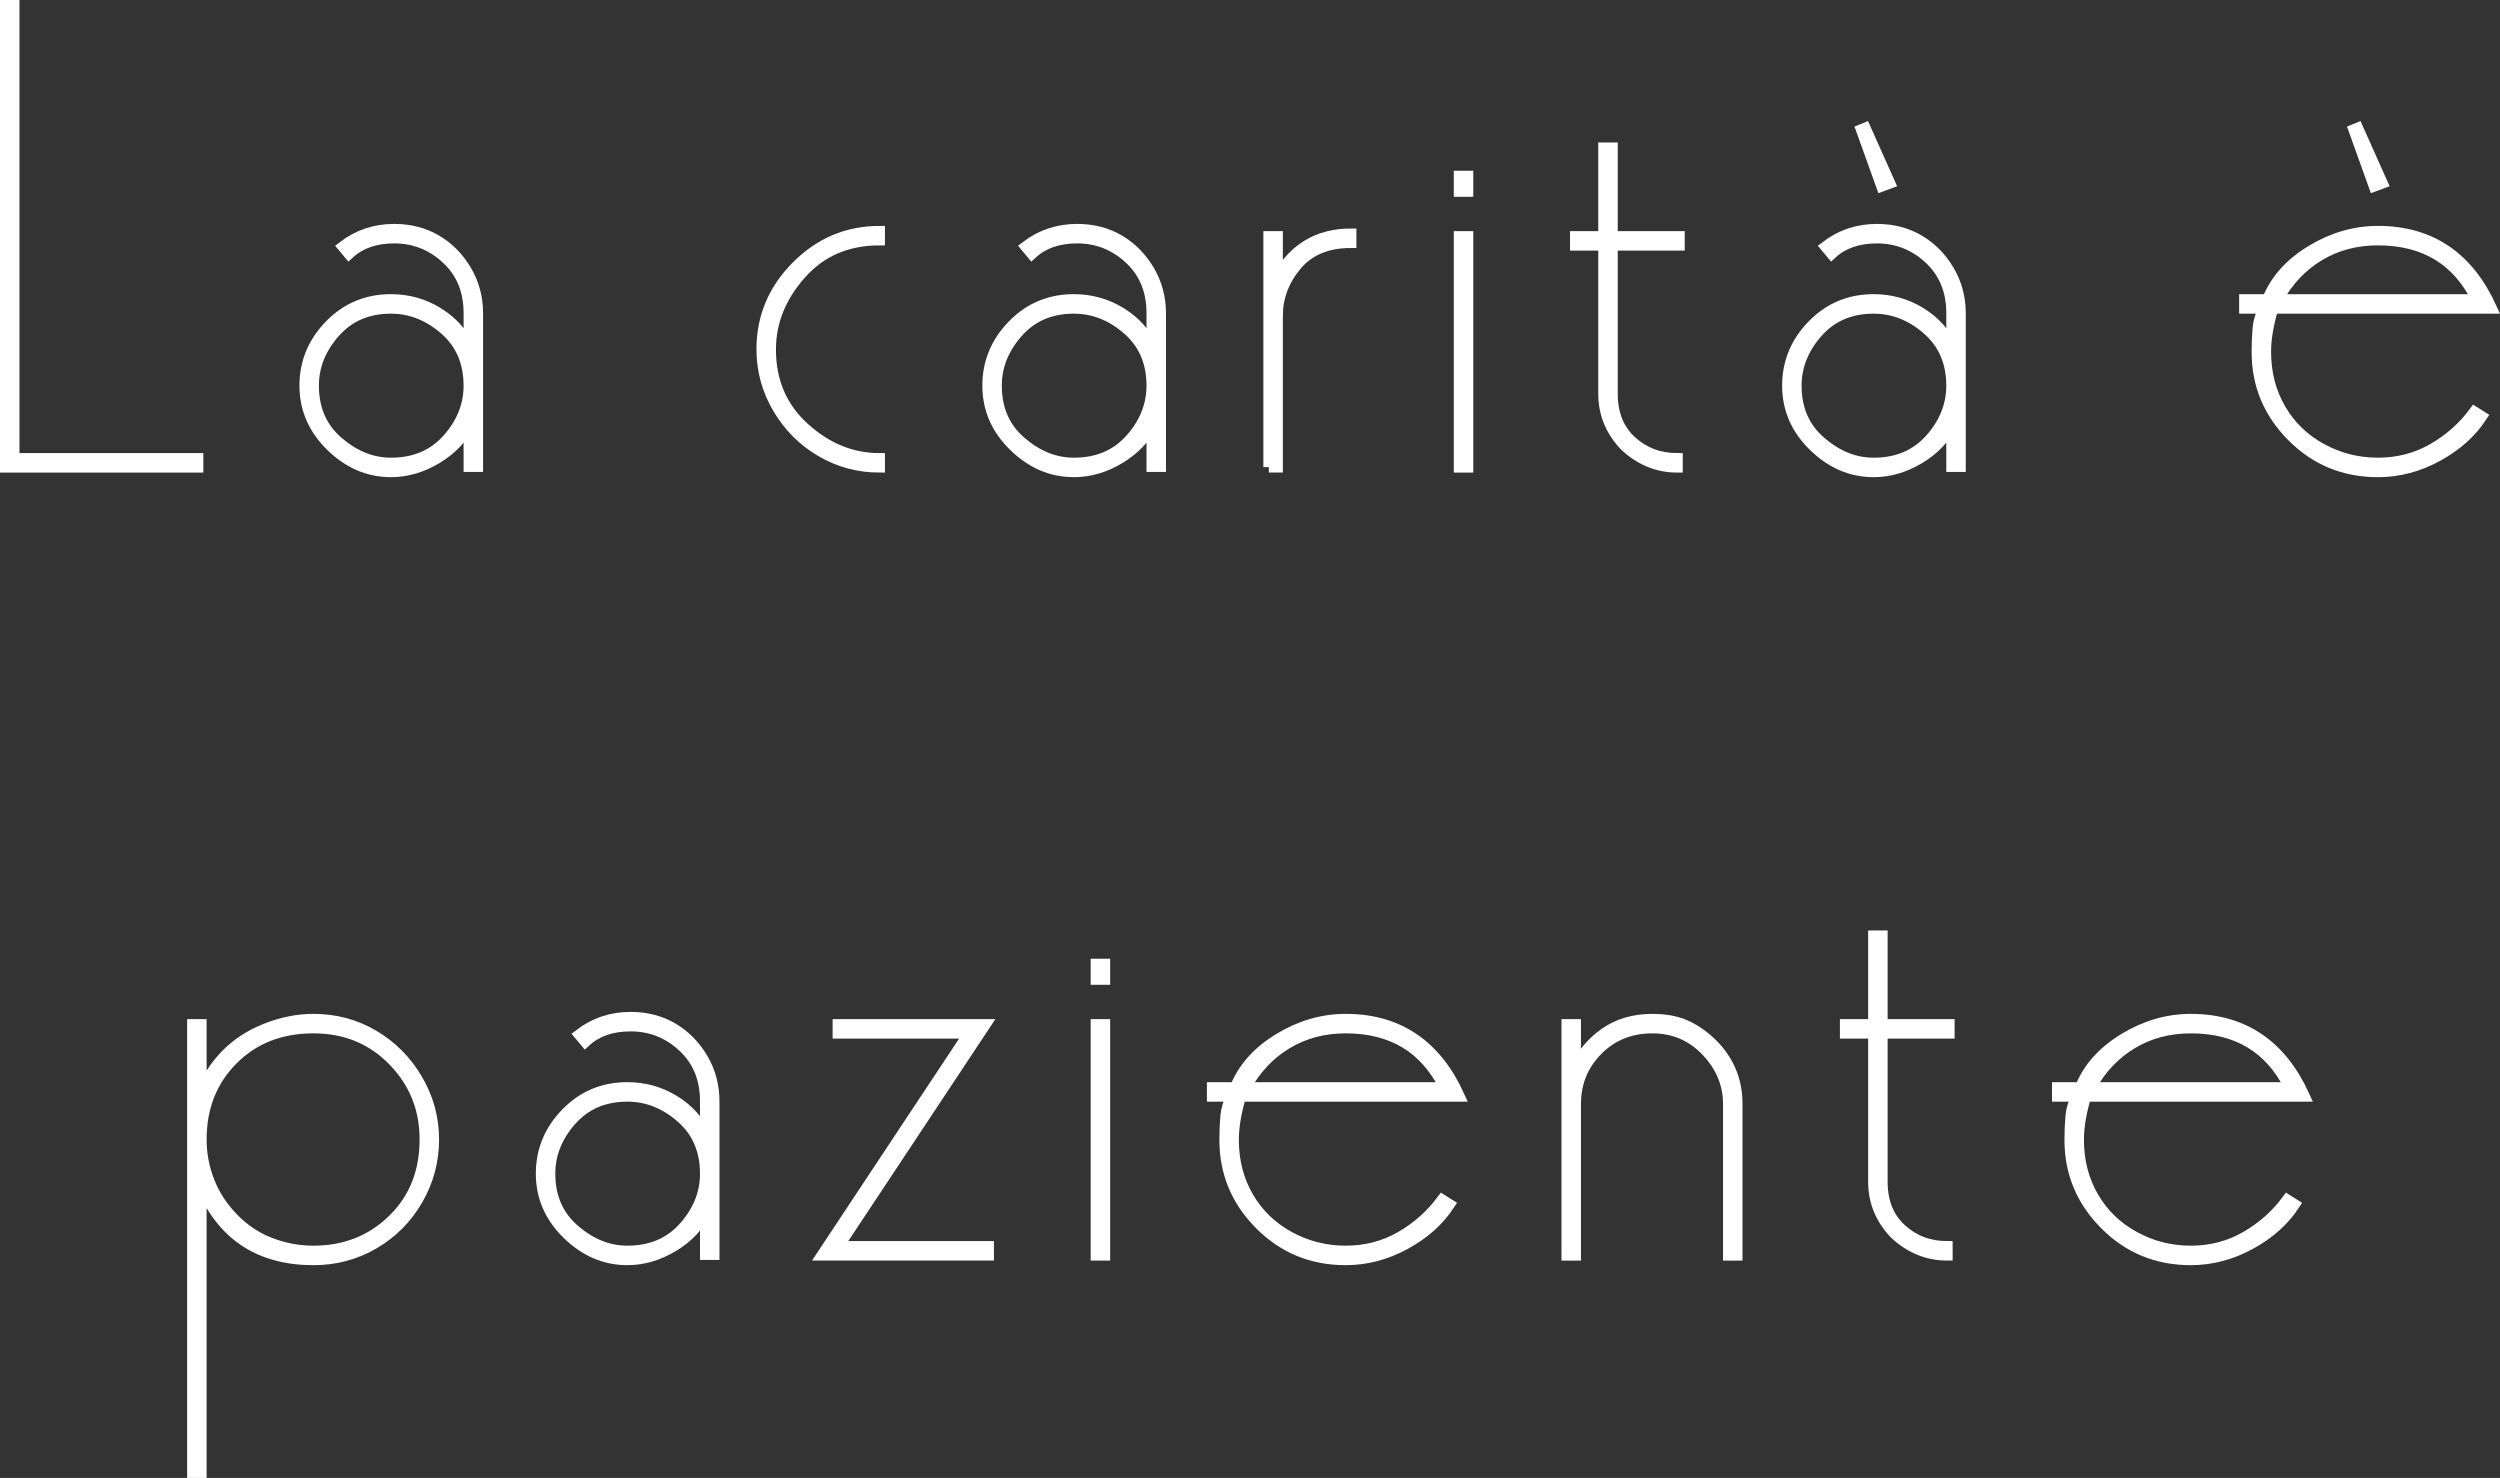 <!-- Generator: Adobe Illustrator 19.2.1, SVG Export Plug-In  -->
<svg version="1.1"
	 xmlns="http://www.w3.org/2000/svg" xmlns:xlink="http://www.w3.org/1999/xlink" xmlns:a="http://ns.adobe.com/AdobeSVGViewerExtensions/3.0/"
	 x="0px" y="0px" width="228.43px" height="135.04px" viewBox="0 0 228.43 135.04"
	 style="enable-background:new 0 0 228.43 135.04;" xml:space="preserve">
<rect x="0" y="0" width="228.43" height="135.04" fill="#333333" stroke="none"/>
<style type="text/css">
	.st0{fill:#FFFFFF;stroke:#FFFFFF;stroke-miterlimit:10;}
	.st1{fill:#FFFFFF;}
</style>
<defs>
</defs>
<g>
	<path class="st0" d="M1.28,41.9h16.8v0.78H0.5V0.5h0.78V41.9z"/>
	<path class="st0" d="M36.02,21.74c-1.721,0-3.101,0.48-4.14,1.44l-0.54-0.647c1.359-1.048,2.919-1.573,4.68-1.573
		c1.44,0,2.72,0.33,3.84,0.99c1.119,0.66,2.03,1.581,2.73,2.76c0.699,1.181,1.05,2.49,1.05,3.931V42.62h-0.78v-3.899
		c-0.6,1.28-1.581,2.33-2.94,3.149c-1.36,0.819-2.76,1.23-4.2,1.23c-2.04,0-3.86-0.78-5.46-2.34c-1.6-1.561-2.4-3.399-2.4-5.521
		c0-2.119,0.759-3.96,2.28-5.52c1.52-1.561,3.38-2.341,5.58-2.341c1.56,0,2.99,0.4,4.29,1.2c1.299,0.801,2.25,1.86,2.85,3.181
		v-3.139c0-2.053-0.681-3.713-2.04-4.98C39.459,22.374,37.859,21.74,36.02,21.74z M35.719,28.16c-2.121,0-3.831,0.734-5.13,2.201
		c-1.3,1.469-1.95,3.094-1.95,4.879c0,2.143,0.75,3.858,2.25,5.147s3.11,1.933,4.83,1.933c2.16,0,3.89-0.733,5.19-2.201
		c1.3-1.467,1.95-3.094,1.95-4.879c0-2.142-0.741-3.856-2.22-5.146C39.159,28.806,37.52,28.16,35.719,28.16z"/>
	<path class="st0" d="M80.359,42.681c-1.92,0-3.701-0.481-5.34-1.444c-1.641-0.963-2.95-2.276-3.93-3.941
		c-0.981-1.664-1.47-3.459-1.47-5.385c0-2.928,1.06-5.454,3.18-7.58c2.12-2.127,4.64-3.189,7.56-3.189v0.779
		c-2.961,0-5.361,1.041-7.2,3.12c-1.84,2.081-2.76,4.38-2.76,6.9c0,2.92,1.03,5.31,3.09,7.17c2.06,1.86,4.35,2.79,6.87,2.79V42.681z
		"/>
	<path class="st0" d="M98.418,21.74c-1.721,0-3.101,0.48-4.14,1.44l-0.54-0.647c1.359-1.048,2.919-1.573,4.68-1.573
		c1.44,0,2.72,0.33,3.84,0.99c1.119,0.66,2.03,1.581,2.73,2.76c0.699,1.181,1.05,2.49,1.05,3.931V42.62h-0.78v-3.899
		c-0.6,1.28-1.581,2.33-2.94,3.149c-1.36,0.819-2.76,1.23-4.2,1.23c-2.04,0-3.86-0.78-5.46-2.34c-1.6-1.561-2.4-3.399-2.4-5.521
		c0-2.119,0.759-3.96,2.28-5.52c1.52-1.561,3.38-2.341,5.58-2.341c1.56,0,2.99,0.4,4.29,1.2c1.299,0.801,2.25,1.86,2.85,3.181
		v-3.139c0-2.053-0.681-3.713-2.04-4.98C101.857,22.374,100.257,21.74,98.418,21.74z M98.118,28.16c-2.121,0-3.831,0.734-5.13,2.201
		c-1.3,1.469-1.95,3.094-1.95,4.879c0,2.143,0.75,3.858,2.25,5.147s3.11,1.933,4.83,1.933c2.16,0,3.89-0.733,5.19-2.201
		c1.3-1.467,1.95-3.094,1.95-4.879c0-2.142-0.741-3.856-2.22-5.146C101.558,28.806,99.918,28.16,98.118,28.16z"/>
	<path class="st0" d="M115.937,42.681V21.62h0.78v3.78c1.479-2.68,3.72-4.021,6.72-4.021v0.78c-2.16,0-3.82,0.69-4.98,2.07
		c-1.161,1.38-1.74,2.931-1.74,4.649v13.801H115.937z"/>
	<path class="st0" d="M133.336,16.101h0.78v1.38h-0.78V16.101z M133.336,21.62h0.78v21.061h-0.78V21.62z"/>
	<path class="st0" d="M147.316,35.979c0,1.834,0.58,3.28,1.74,4.337c1.16,1.057,2.559,1.585,4.2,1.585v0.78
		c-1.8,0-3.4-0.658-4.8-1.975c-1.281-1.355-1.92-2.931-1.92-4.726V22.4h-2.58v-0.78h2.58v-8.1h0.78v8.1h6.12v0.78h-6.12V35.979z"/>
	<path class="st0" d="M171.496,21.74c-1.721,0-3.101,0.48-4.14,1.44l-0.54-0.647c1.359-1.048,2.919-1.573,4.68-1.573
		c1.44,0,2.72,0.33,3.84,0.99c1.119,0.66,2.03,1.581,2.73,2.76c0.699,1.181,1.05,2.49,1.05,3.931V42.62h-0.78v-3.899
		c-0.6,1.28-1.581,2.33-2.94,3.149c-1.36,0.819-2.76,1.23-4.2,1.23c-2.04,0-3.86-0.78-5.46-2.34c-1.6-1.561-2.4-3.399-2.4-5.521
		c0-2.119,0.759-3.96,2.28-5.52c1.52-1.561,3.38-2.341,5.58-2.341c1.56,0,2.99,0.4,4.29,1.2c1.299,0.801,2.25,1.86,2.85,3.181
		v-3.139c0-2.053-0.681-3.713-2.04-4.98C174.935,22.374,173.335,21.74,171.496,21.74z M171.195,28.16
		c-2.121,0-3.831,0.734-5.13,2.201c-1.3,1.469-1.95,3.094-1.95,4.879c0,2.143,0.75,3.858,2.25,5.147s3.11,1.933,4.83,1.933
		c2.16,0,3.89-0.733,5.19-2.201c1.3-1.467,1.95-3.094,1.95-4.879c0-2.142-0.741-3.856-2.22-5.146
		C174.635,28.806,172.996,28.16,171.195,28.16z"/>
	<path class="st0" d="M207.675,28.16c-0.201,0.675-0.36,1.35-0.48,2.023c-0.12,0.675-0.18,1.329-0.18,1.963
		c0,1.944,0.45,3.689,1.35,5.236s2.15,2.757,3.75,3.629c1.599,0.873,3.32,1.309,5.16,1.309c1.839,0,3.519-0.438,5.04-1.316
		c1.52-0.877,2.779-1.999,3.78-3.363l0.66,0.415c-0.96,1.465-2.31,2.671-4.05,3.621c-1.74,0.948-3.55,1.424-5.43,1.424
		c-3.081,0-5.691-1.075-7.83-3.228c-2.141-2.15-3.21-4.72-3.21-7.709c0-0.797,0.03-1.523,0.09-2.182
		c0.06-0.657,0.25-1.265,0.57-1.822h-1.8v-0.78h2.1c0.72-1.8,2.049-3.289,3.99-4.47c1.94-1.179,3.97-1.77,6.09-1.77
		c4.8,0,8.259,2.34,10.38,7.02H207.675z M217.275,21.92c-2.001,0-3.791,0.476-5.37,1.426c-1.581,0.949-2.85,2.295-3.81,4.034h18.24
		C224.535,23.741,221.514,21.92,217.275,21.92z"/>
	<path class="st0" d="M17.599,134.54V93.62h0.78v6.36c0.48-1.32,1.22-2.499,2.22-3.54c1-1.04,2.229-1.85,3.69-2.43
		c1.46-0.58,2.91-0.87,4.35-0.87c2,0,3.83,0.49,5.49,1.47c1.66,0.98,2.99,2.32,3.99,4.02c1,1.701,1.5,3.531,1.5,5.49
		c0,1.961-0.49,3.791-1.47,5.49c-0.98,1.7-2.31,3.04-3.99,4.02c-1.68,0.981-3.521,1.471-5.52,1.471c-4.96,0-8.38-2.28-10.26-6.84
		v26.279H17.599z M28.639,114.32c2.88,0,5.3-0.954,7.26-2.863c1.959-1.908,2.94-4.354,2.94-7.337c0-2.822-0.971-5.229-2.91-7.217
		c-1.941-1.988-4.371-2.983-7.29-2.983c-3,0-5.46,0.965-7.38,2.894c-1.92,1.93-2.88,4.365-2.88,7.307c0,1.313,0.24,2.586,0.72,3.817
		c0.48,1.233,1.209,2.356,2.19,3.371c0.98,1.014,2.109,1.77,3.39,2.267C25.959,114.072,27.279,114.32,28.639,114.32z"/>
	<path class="st0" d="M57.619,93.74c-1.721,0-3.101,0.48-4.14,1.44l-0.54-0.647c1.359-1.048,2.919-1.573,4.68-1.573
		c1.44,0,2.72,0.33,3.84,0.99c1.119,0.66,2.03,1.581,2.73,2.76c0.699,1.181,1.05,2.49,1.05,3.931v13.979h-0.78v-3.899
		c-0.6,1.28-1.581,2.33-2.94,3.149c-1.36,0.819-2.76,1.23-4.2,1.23c-2.04,0-3.86-0.78-5.46-2.34c-1.6-1.561-2.4-3.399-2.4-5.521
		c0-2.119,0.759-3.96,2.28-5.52c1.52-1.561,3.38-2.341,5.58-2.341c1.56,0,2.99,0.4,4.29,1.2c1.299,0.801,2.25,1.86,2.85,3.181
		v-3.139c0-2.053-0.681-3.713-2.04-4.98C61.059,94.374,59.458,93.74,57.619,93.74z M57.319,100.16c-2.121,0-3.831,0.734-5.13,2.201
		c-1.3,1.469-1.95,3.094-1.95,4.879c0,2.143,0.75,3.858,2.25,5.147s3.11,1.933,4.83,1.933c2.16,0,3.89-0.733,5.19-2.201
		c1.3-1.467,1.95-3.094,1.95-4.879c0-2.142-0.741-3.856-2.22-5.146C60.759,100.806,59.119,100.16,57.319,100.16z"/>
	<path class="st0" d="M90.018,93.62l-13.44,20.28h13.74v0.78H75.125l13.44-20.28H76.578v-0.78H90.018z"/>
	<path class="st0" d="M100.157,88.101h0.78v1.38h-0.78V88.101z M100.157,93.62h0.78v21.061h-0.78V93.62z"/>
	<path class="st0" d="M113.357,100.16c-0.201,0.675-0.36,1.35-0.48,2.023c-0.12,0.675-0.18,1.329-0.18,1.963
		c0,1.944,0.45,3.689,1.35,5.236s2.15,2.757,3.75,3.629c1.599,0.873,3.32,1.309,5.16,1.309c1.839,0,3.519-0.438,5.04-1.316
		c1.52-0.877,2.779-1.999,3.78-3.363l0.66,0.415c-0.96,1.465-2.31,2.671-4.05,3.621c-1.74,0.948-3.55,1.424-5.43,1.424
		c-3.081,0-5.691-1.075-7.83-3.228c-2.141-2.15-3.21-4.72-3.21-7.709c0-0.797,0.03-1.523,0.09-2.182
		c0.06-0.657,0.25-1.265,0.57-1.822h-1.8v-0.78h2.1c0.72-1.8,2.049-3.289,3.99-4.47c1.94-1.179,3.97-1.77,6.09-1.77
		c4.8,0,8.259,2.34,10.38,7.02H113.357z M122.957,93.92c-2.001,0-3.791,0.476-5.37,1.426c-1.581,0.949-2.85,2.295-3.81,4.034h18.24
		C130.217,95.741,127.196,93.92,122.957,93.92z"/>
	<path class="st0" d="M150.976,93.92c-2,0-3.67,0.676-5.01,2.023c-1.341,1.349-2.01,2.994-2.01,4.937v13.801h-0.78V93.62h0.78v4.021
		c0.6-1.32,1.5-2.4,2.7-3.24s2.64-1.26,4.32-1.26c1.2,0,2.22,0.19,3.06,0.569c0.84,0.381,1.629,0.931,2.37,1.65
		c0.74,0.72,1.31,1.54,1.71,2.46c0.399,0.921,0.6,1.94,0.6,3.06v13.801h-0.78V100.88c0-1.824-0.67-3.439-2.01-4.848
		C154.585,94.624,152.936,93.92,150.976,93.92z"/>
	<path class="st0" d="M171.976,107.979c0,1.834,0.58,3.28,1.74,4.337c1.16,1.057,2.559,1.585,4.2,1.585v0.78
		c-1.8,0-3.4-0.658-4.8-1.975c-1.281-1.355-1.92-2.931-1.92-4.726V94.4h-2.58v-0.78h2.58v-8.1h0.78v8.1h6.12v0.78h-6.12V107.979z"/>
	<path class="st0" d="M190.575,100.16c-0.201,0.675-0.36,1.35-0.48,2.023c-0.12,0.675-0.18,1.329-0.18,1.963
		c0,1.944,0.45,3.689,1.35,5.236s2.15,2.757,3.75,3.629c1.599,0.873,3.32,1.309,5.16,1.309c1.839,0,3.519-0.438,5.04-1.316
		c1.52-0.877,2.779-1.999,3.78-3.363l0.66,0.415c-0.96,1.465-2.31,2.671-4.05,3.621c-1.74,0.948-3.55,1.424-5.43,1.424
		c-3.081,0-5.691-1.075-7.83-3.228c-2.141-2.15-3.21-4.72-3.21-7.709c0-0.797,0.03-1.523,0.09-2.182
		c0.06-0.657,0.25-1.265,0.57-1.822h-1.8v-0.78h2.1c0.72-1.8,2.049-3.289,3.99-4.47c1.94-1.179,3.97-1.77,6.09-1.77
		c4.8,0,8.259,2.34,10.38,7.02H190.575z M200.175,93.92c-2.001,0-3.791,0.476-5.37,1.426c-1.581,0.949-2.85,2.295-3.81,4.034h18.24
		C207.435,95.741,204.415,93.92,200.175,93.92z"/>
</g>
<g>
	<path class="st1" d="M214.447,11.564l1.238-0.501l2.661,5.955l-1.713,0.632L214.447,11.564z"/>
</g>
<g>
	<path class="st1" d="M169.447,11.564l1.238-0.501l2.661,5.955l-1.713,0.632L169.447,11.564z"/>
</g>
</svg>
